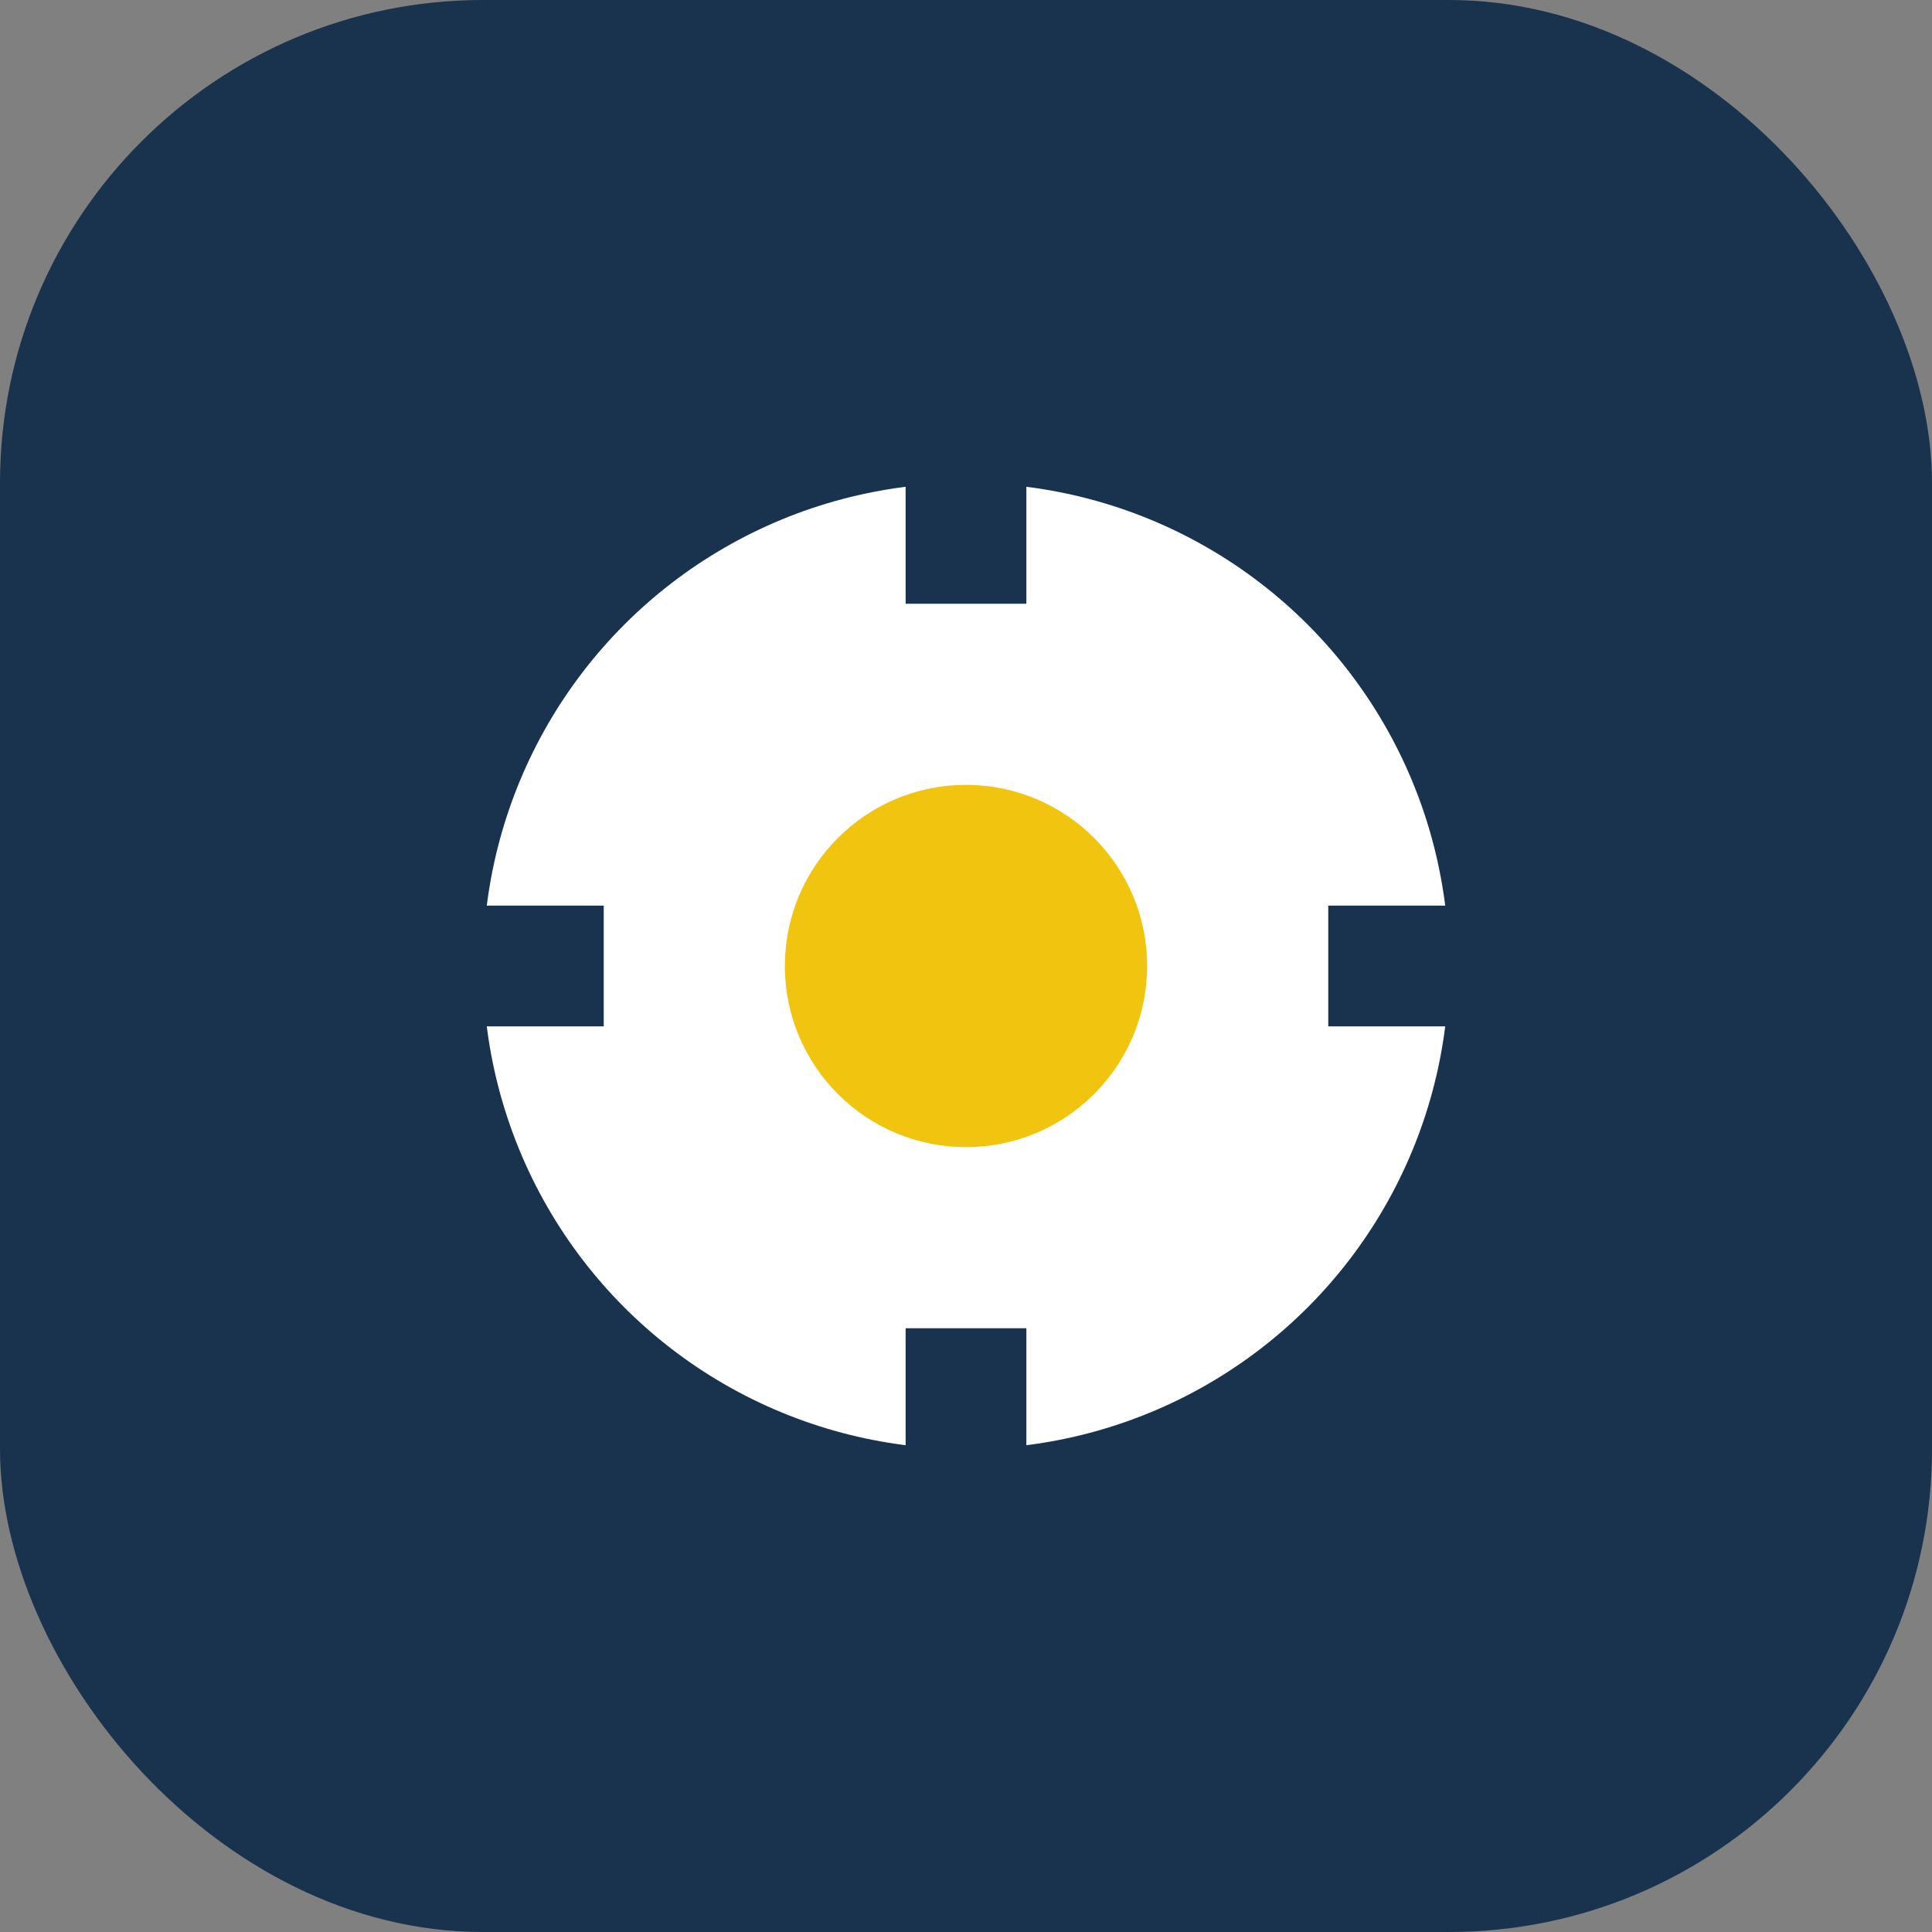 <?xml version="1.0" encoding="UTF-8"?>
<svg xmlns="http://www.w3.org/2000/svg" width="32" height="32" viewBox="0 0 32 32"><rect x="0" y="0" width="32" height="32" fill="#808080" stroke="none"/><rect width="32" height="32" rx="8" fill="#19324D"/><circle cx="16" cy="16" r="8" fill="#fff"/><circle cx="16" cy="16" r="3" fill="#F1C40F"/><path d="M16 8v2M16 22v2M8 16h2M22 16h2" stroke="#19324D" stroke-width="2"/></svg>